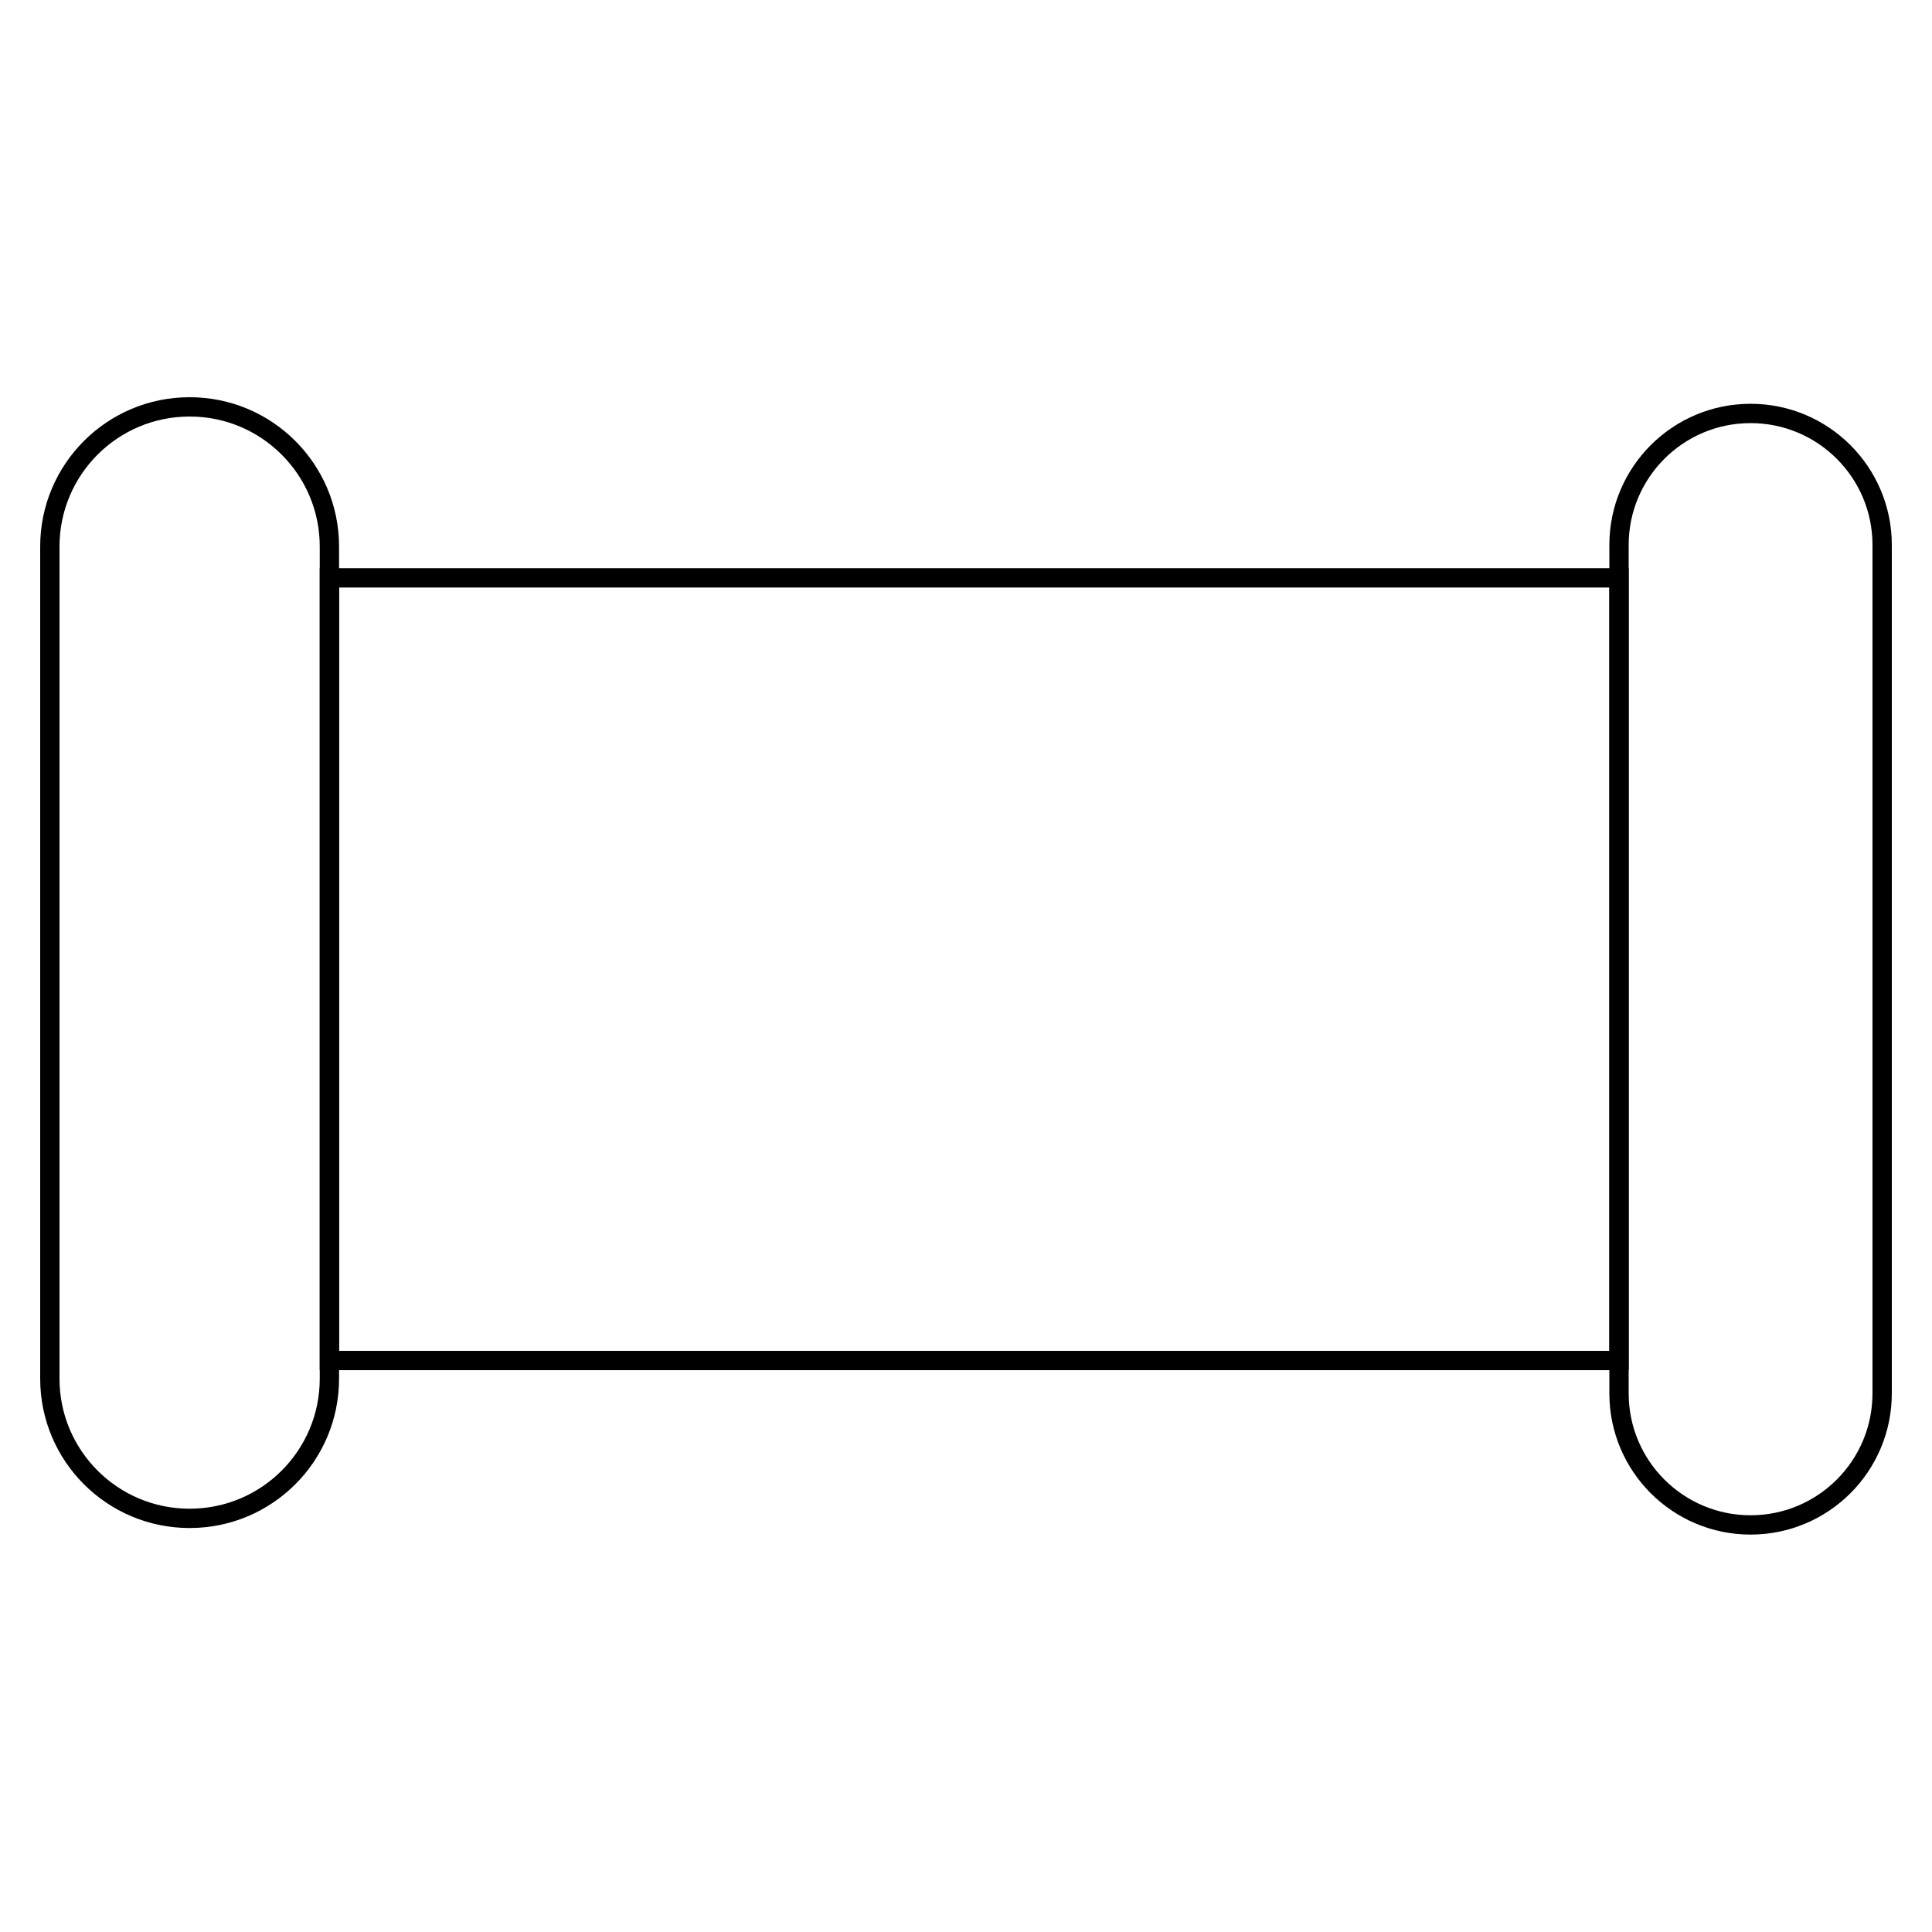 <?xml version="1.0" encoding="UTF-8"?>
<svg xmlns="http://www.w3.org/2000/svg" width="100" height="100" viewBox="0 0 100 100" fill="none">
  <path d="M83.8 29.91H17.05V70.42H83.8V29.91Z" stroke="black" stroke-miterlimit="10"></path>
  <path d="M9.82 21.06H9.81C5.817 21.06 2.58 24.297 2.58 28.29V71.36C2.58 75.353 5.817 78.59 9.81 78.59H9.82C13.813 78.59 17.05 75.353 17.05 71.36V28.29C17.05 24.297 13.813 21.06 9.82 21.06Z" stroke="black" stroke-miterlimit="10"></path>
  <path d="M97.42 28.21C97.42 24.449 94.371 21.4 90.61 21.4C86.849 21.4 83.8 24.449 83.8 28.21V72.12C83.8 75.881 86.849 78.93 90.61 78.93C94.371 78.93 97.42 75.881 97.42 72.12V28.21Z" stroke="black" stroke-miterlimit="10"></path>
</svg>
